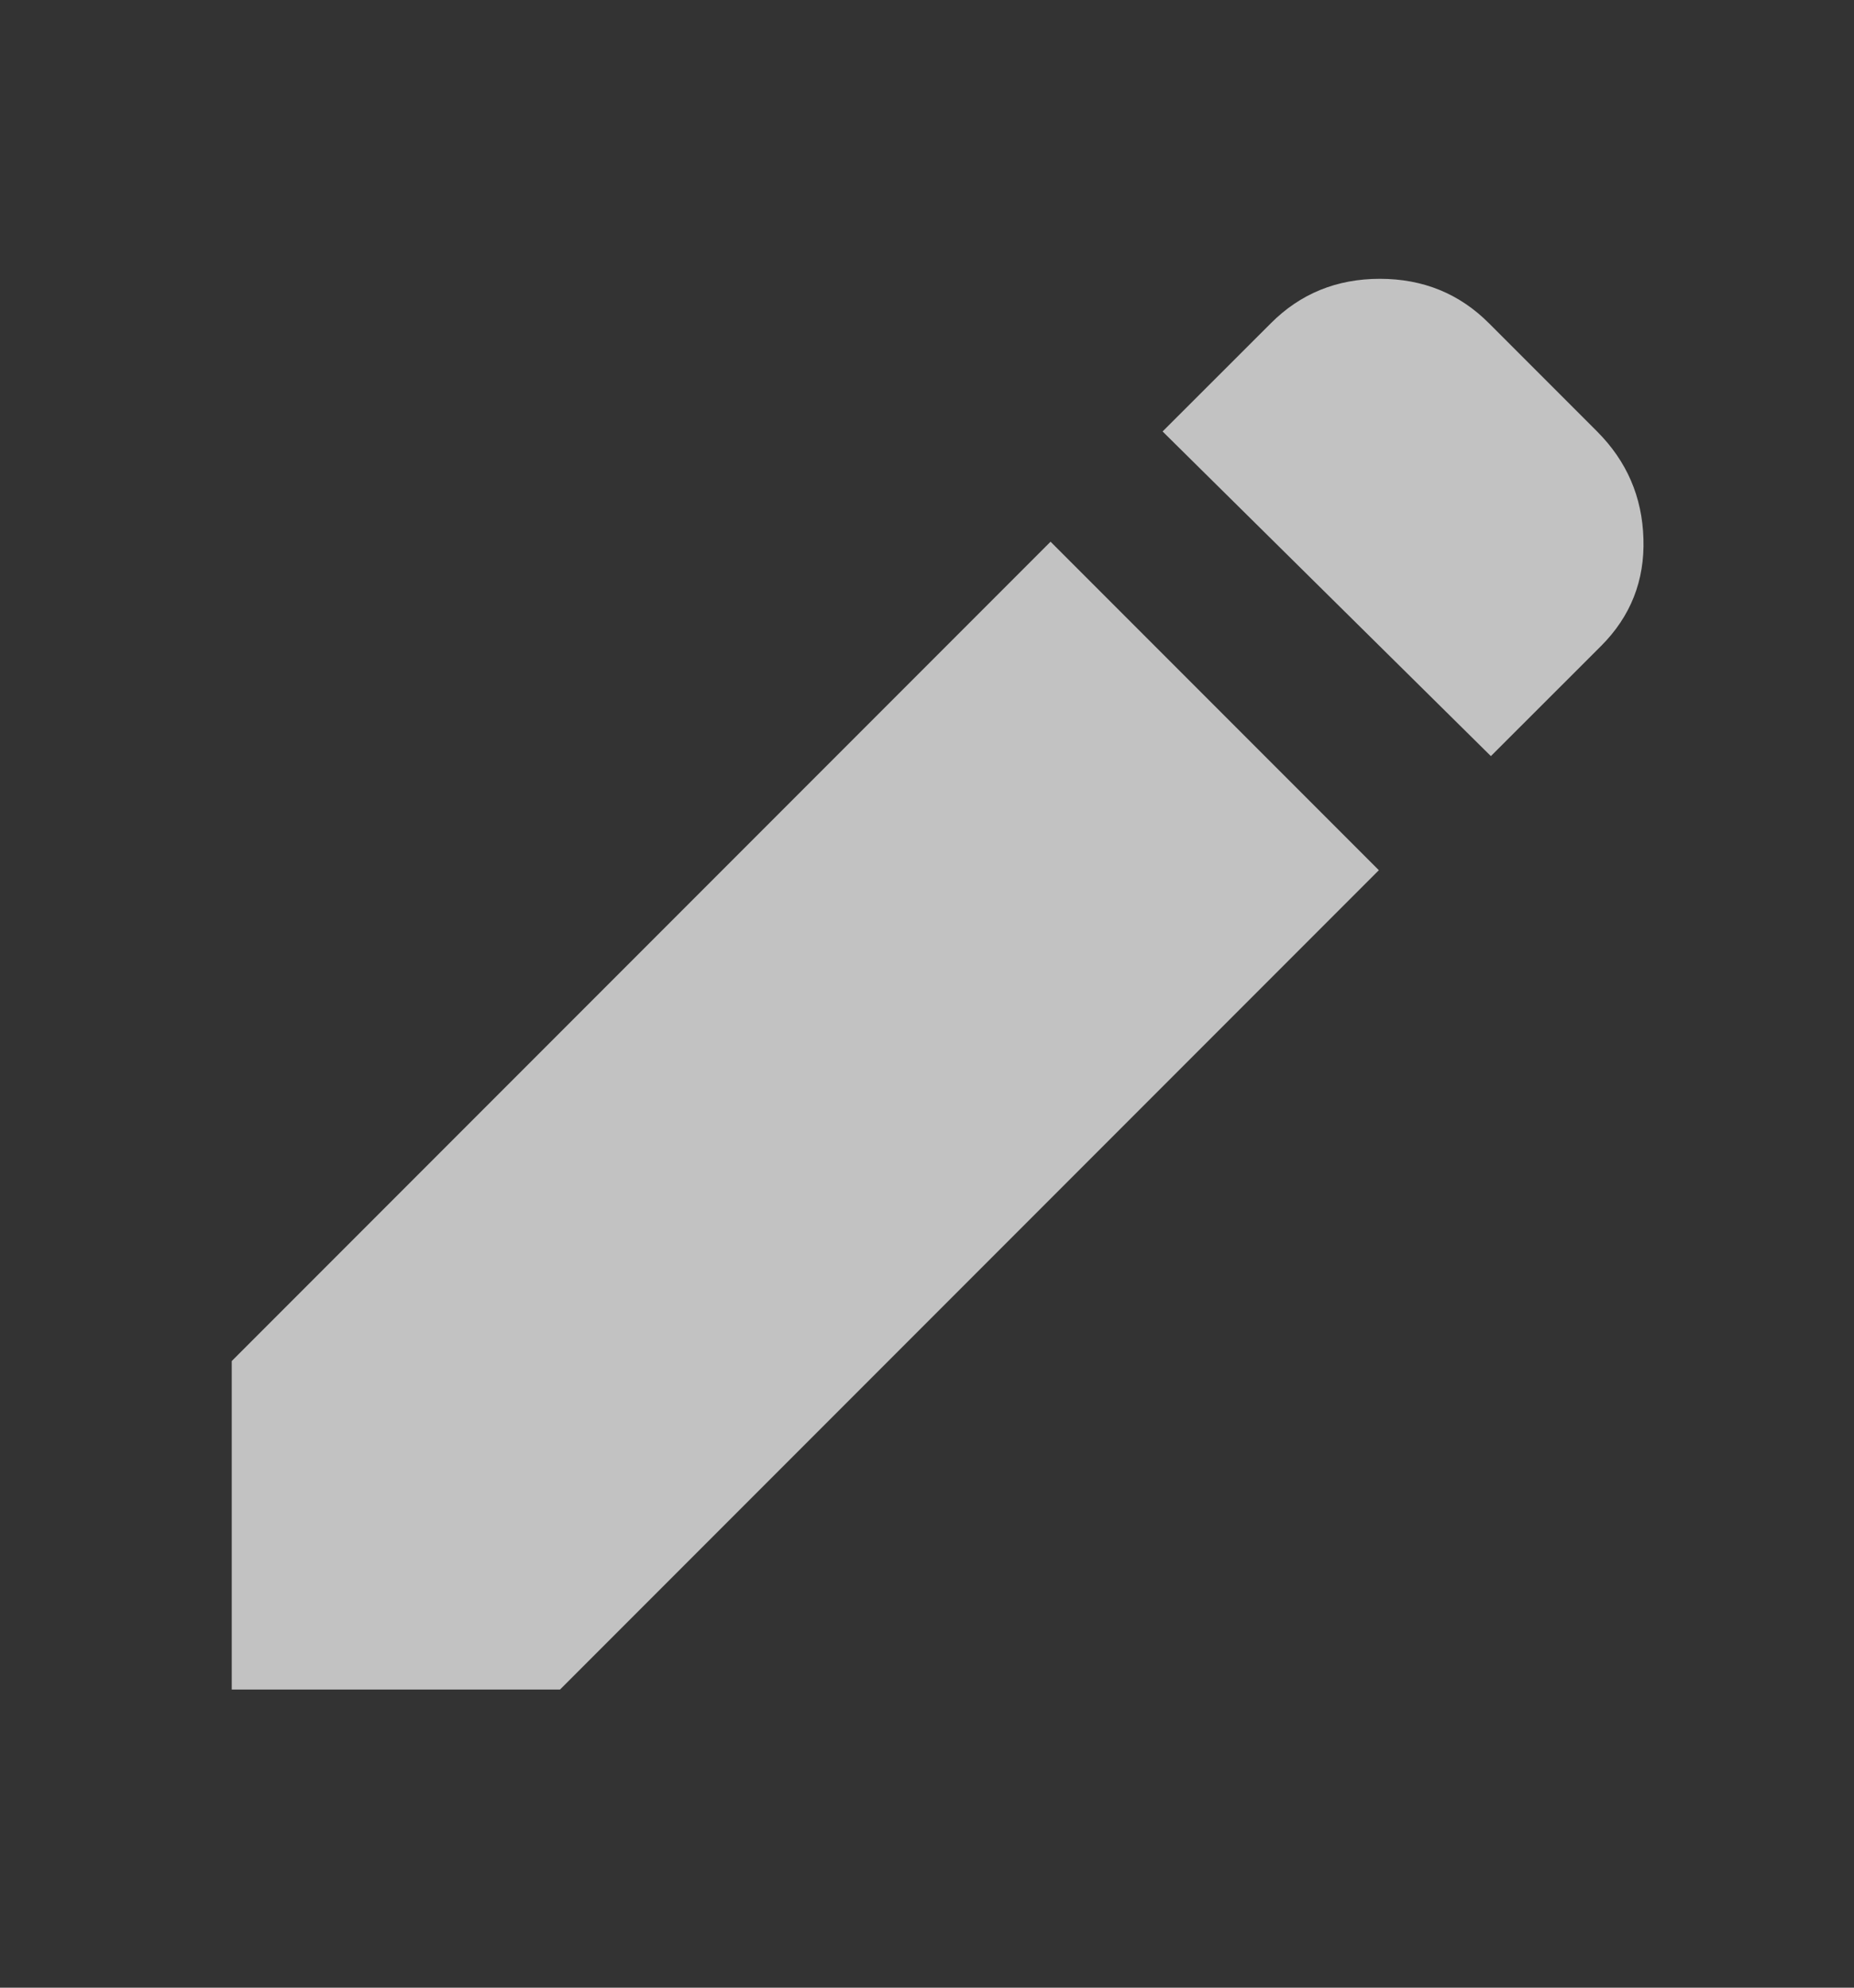 <svg width="14" height="15" viewBox="0 0 14 15" fill="none" xmlns="http://www.w3.org/2000/svg">
<rect x="0" y="0" width="14" height="15" fill="#333333" stroke="none"/>
<g id="material-symbols:edit" opacity="0.7">
<path id="Vector" d="M11.258 5.706L8.779 3.256L9.596 2.44C9.819 2.216 10.094 2.104 10.42 2.104C10.746 2.104 11.021 2.216 11.244 2.44L12.06 3.256C12.284 3.48 12.401 3.75 12.41 4.066C12.42 4.382 12.313 4.652 12.09 4.875L11.258 5.706ZM10.412 6.567L4.229 12.75H1.75V10.271L7.933 4.088L10.412 6.567Z" fill="white"/>
</g>
</svg>
